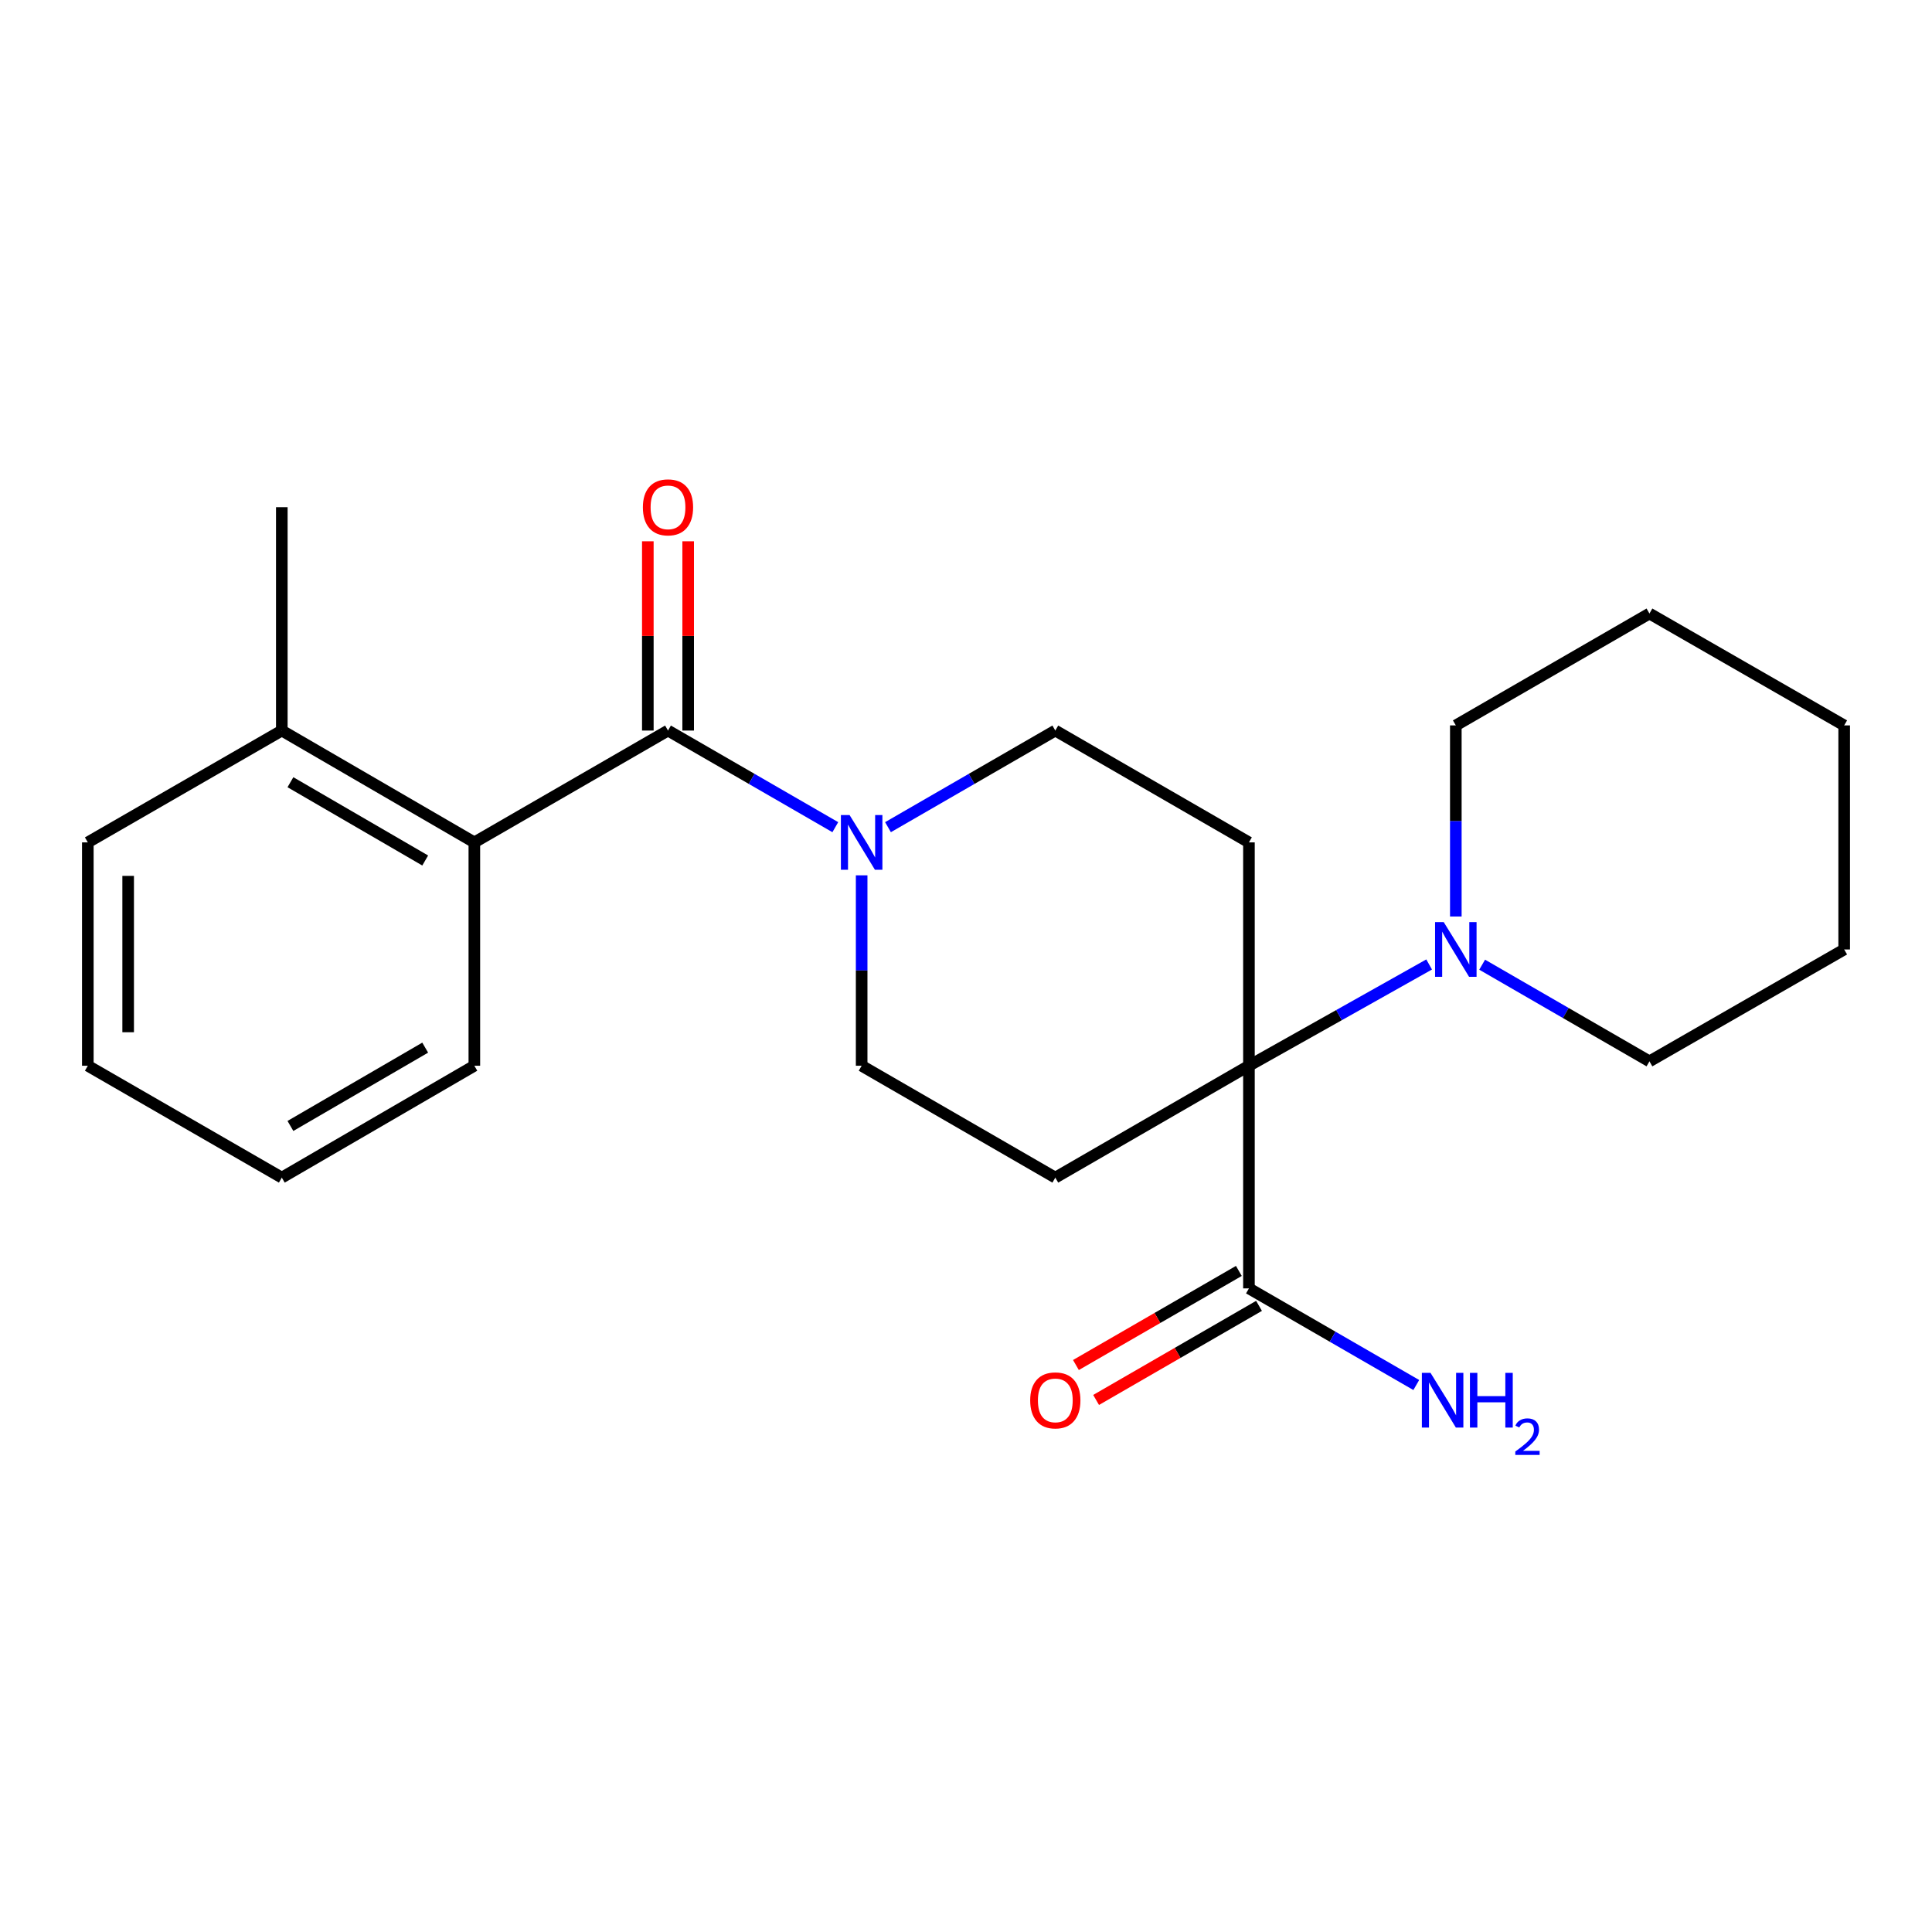 <?xml version='1.0' encoding='iso-8859-1'?>
<svg version='1.1' baseProfile='full'
              xmlns='http://www.w3.org/2000/svg'
                      xmlns:rdkit='http://www.rdkit.org/xml'
                      xmlns:xlink='http://www.w3.org/1999/xlink'
                  xml:space='preserve'
width='1000px' height='1000px' viewBox='0 0 1000 1000'>
<!-- END OF HEADER -->
<rect style='opacity:1.0;fill:#FFFFFF;stroke:none' width='1000' height='1000' x='0' y='0'> </rect>
<path class='bond-2' d='M 646.45,551.625 L 693.084,525.415' style='fill:none;fill-rule:evenodd;stroke:#000000;stroke-width:6px;stroke-linecap:butt;stroke-linejoin:miter;stroke-opacity:1' />
<path class='bond-2' d='M 693.084,525.415 L 739.718,499.206' style='fill:none;fill-rule:evenodd;stroke:#0000FF;stroke-width:6px;stroke-linecap:butt;stroke-linejoin:miter;stroke-opacity:1' />
<path class='bond-4' d='M 646.45,551.625 L 646.45,666.871' style='fill:none;fill-rule:evenodd;stroke:#000000;stroke-width:6px;stroke-linecap:butt;stroke-linejoin:miter;stroke-opacity:1' />
<path class='bond-5' d='M 646.45,551.625 L 646.45,436.019' style='fill:none;fill-rule:evenodd;stroke:#000000;stroke-width:6px;stroke-linecap:butt;stroke-linejoin:miter;stroke-opacity:1' />
<path class='bond-6' d='M 646.45,551.625 L 546.226,609.532' style='fill:none;fill-rule:evenodd;stroke:#000000;stroke-width:6px;stroke-linecap:butt;stroke-linejoin:miter;stroke-opacity:1' />
<path class='bond-0' d='M 345.755,378.135 L 389.056,403.141' style='fill:none;fill-rule:evenodd;stroke:#000000;stroke-width:6px;stroke-linecap:butt;stroke-linejoin:miter;stroke-opacity:1' />
<path class='bond-0' d='M 389.056,403.141 L 432.357,428.146' style='fill:none;fill-rule:evenodd;stroke:#0000FF;stroke-width:6px;stroke-linecap:butt;stroke-linejoin:miter;stroke-opacity:1' />
<path class='bond-3' d='M 345.755,378.135 L 245.52,436.019' style='fill:none;fill-rule:evenodd;stroke:#000000;stroke-width:6px;stroke-linecap:butt;stroke-linejoin:miter;stroke-opacity:1' />
<path class='bond-9' d='M 356.195,378.135 L 356.195,329.152' style='fill:none;fill-rule:evenodd;stroke:#000000;stroke-width:6px;stroke-linecap:butt;stroke-linejoin:miter;stroke-opacity:1' />
<path class='bond-9' d='M 356.195,329.152 L 356.195,280.169' style='fill:none;fill-rule:evenodd;stroke:#FF0000;stroke-width:6px;stroke-linecap:butt;stroke-linejoin:miter;stroke-opacity:1' />
<path class='bond-9' d='M 335.315,378.135 L 335.315,329.152' style='fill:none;fill-rule:evenodd;stroke:#000000;stroke-width:6px;stroke-linecap:butt;stroke-linejoin:miter;stroke-opacity:1' />
<path class='bond-9' d='M 335.315,329.152 L 335.315,280.169' style='fill:none;fill-rule:evenodd;stroke:#FF0000;stroke-width:6px;stroke-linecap:butt;stroke-linejoin:miter;stroke-opacity:1' />
<path class='bond-1' d='M 445.99,453.069 L 445.99,502.347' style='fill:none;fill-rule:evenodd;stroke:#0000FF;stroke-width:6px;stroke-linecap:butt;stroke-linejoin:miter;stroke-opacity:1' />
<path class='bond-1' d='M 445.99,502.347 L 445.99,551.625' style='fill:none;fill-rule:evenodd;stroke:#000000;stroke-width:6px;stroke-linecap:butt;stroke-linejoin:miter;stroke-opacity:1' />
<path class='bond-23' d='M 459.624,428.146 L 502.925,403.141' style='fill:none;fill-rule:evenodd;stroke:#0000FF;stroke-width:6px;stroke-linecap:butt;stroke-linejoin:miter;stroke-opacity:1' />
<path class='bond-23' d='M 502.925,403.141 L 546.226,378.135' style='fill:none;fill-rule:evenodd;stroke:#000000;stroke-width:6px;stroke-linecap:butt;stroke-linejoin:miter;stroke-opacity:1' />
<path class='bond-13' d='M 753.529,474.385 L 753.529,424.926' style='fill:none;fill-rule:evenodd;stroke:#0000FF;stroke-width:6px;stroke-linecap:butt;stroke-linejoin:miter;stroke-opacity:1' />
<path class='bond-13' d='M 753.529,424.926 L 753.529,375.467' style='fill:none;fill-rule:evenodd;stroke:#000000;stroke-width:6px;stroke-linecap:butt;stroke-linejoin:miter;stroke-opacity:1' />
<path class='bond-14' d='M 767.163,499.321 L 810.458,524.336' style='fill:none;fill-rule:evenodd;stroke:#0000FF;stroke-width:6px;stroke-linecap:butt;stroke-linejoin:miter;stroke-opacity:1' />
<path class='bond-14' d='M 810.458,524.336 L 853.753,549.351' style='fill:none;fill-rule:evenodd;stroke:#000000;stroke-width:6px;stroke-linecap:butt;stroke-linejoin:miter;stroke-opacity:1' />
<path class='bond-11' d='M 245.52,436.019 L 145.864,378.135' style='fill:none;fill-rule:evenodd;stroke:#000000;stroke-width:6px;stroke-linecap:butt;stroke-linejoin:miter;stroke-opacity:1' />
<path class='bond-11' d='M 220.084,445.392 L 150.325,404.873' style='fill:none;fill-rule:evenodd;stroke:#000000;stroke-width:6px;stroke-linecap:butt;stroke-linejoin:miter;stroke-opacity:1' />
<path class='bond-15' d='M 245.52,436.019 L 245.52,551.625' style='fill:none;fill-rule:evenodd;stroke:#000000;stroke-width:6px;stroke-linecap:butt;stroke-linejoin:miter;stroke-opacity:1' />
<path class='bond-10' d='M 641.229,657.83 L 599.063,682.182' style='fill:none;fill-rule:evenodd;stroke:#000000;stroke-width:6px;stroke-linecap:butt;stroke-linejoin:miter;stroke-opacity:1' />
<path class='bond-10' d='M 599.063,682.182 L 556.898,706.535' style='fill:none;fill-rule:evenodd;stroke:#FF0000;stroke-width:6px;stroke-linecap:butt;stroke-linejoin:miter;stroke-opacity:1' />
<path class='bond-10' d='M 651.671,675.911 L 609.506,700.263' style='fill:none;fill-rule:evenodd;stroke:#000000;stroke-width:6px;stroke-linecap:butt;stroke-linejoin:miter;stroke-opacity:1' />
<path class='bond-10' d='M 609.506,700.263 L 567.341,724.616' style='fill:none;fill-rule:evenodd;stroke:#FF0000;stroke-width:6px;stroke-linecap:butt;stroke-linejoin:miter;stroke-opacity:1' />
<path class='bond-12' d='M 646.45,666.871 L 689.756,691.876' style='fill:none;fill-rule:evenodd;stroke:#000000;stroke-width:6px;stroke-linecap:butt;stroke-linejoin:miter;stroke-opacity:1' />
<path class='bond-12' d='M 689.756,691.876 L 733.063,716.882' style='fill:none;fill-rule:evenodd;stroke:#0000FF;stroke-width:6px;stroke-linecap:butt;stroke-linejoin:miter;stroke-opacity:1' />
<path class='bond-7' d='M 646.45,436.019 L 546.226,378.135' style='fill:none;fill-rule:evenodd;stroke:#000000;stroke-width:6px;stroke-linecap:butt;stroke-linejoin:miter;stroke-opacity:1' />
<path class='bond-8' d='M 546.226,609.532 L 445.99,551.625' style='fill:none;fill-rule:evenodd;stroke:#000000;stroke-width:6px;stroke-linecap:butt;stroke-linejoin:miter;stroke-opacity:1' />
<path class='bond-16' d='M 145.864,378.135 L 145.864,262.518' style='fill:none;fill-rule:evenodd;stroke:#000000;stroke-width:6px;stroke-linecap:butt;stroke-linejoin:miter;stroke-opacity:1' />
<path class='bond-17' d='M 145.864,378.135 L 45.455,436.019' style='fill:none;fill-rule:evenodd;stroke:#000000;stroke-width:6px;stroke-linecap:butt;stroke-linejoin:miter;stroke-opacity:1' />
<path class='bond-18' d='M 753.529,375.467 L 853.753,317.56' style='fill:none;fill-rule:evenodd;stroke:#000000;stroke-width:6px;stroke-linecap:butt;stroke-linejoin:miter;stroke-opacity:1' />
<path class='bond-19' d='M 853.753,549.351 L 954.545,491.444' style='fill:none;fill-rule:evenodd;stroke:#000000;stroke-width:6px;stroke-linecap:butt;stroke-linejoin:miter;stroke-opacity:1' />
<path class='bond-20' d='M 245.52,551.625 L 145.864,609.532' style='fill:none;fill-rule:evenodd;stroke:#000000;stroke-width:6px;stroke-linecap:butt;stroke-linejoin:miter;stroke-opacity:1' />
<path class='bond-20' d='M 220.081,542.257 L 150.322,582.792' style='fill:none;fill-rule:evenodd;stroke:#000000;stroke-width:6px;stroke-linecap:butt;stroke-linejoin:miter;stroke-opacity:1' />
<path class='bond-25' d='M 45.455,436.019 L 45.455,551.625' style='fill:none;fill-rule:evenodd;stroke:#000000;stroke-width:6px;stroke-linecap:butt;stroke-linejoin:miter;stroke-opacity:1' />
<path class='bond-25' d='M 66.335,453.36 L 66.335,534.284' style='fill:none;fill-rule:evenodd;stroke:#000000;stroke-width:6px;stroke-linecap:butt;stroke-linejoin:miter;stroke-opacity:1' />
<path class='bond-24' d='M 853.753,317.56 L 954.545,375.467' style='fill:none;fill-rule:evenodd;stroke:#000000;stroke-width:6px;stroke-linecap:butt;stroke-linejoin:miter;stroke-opacity:1' />
<path class='bond-22' d='M 954.545,491.444 L 954.545,375.467' style='fill:none;fill-rule:evenodd;stroke:#000000;stroke-width:6px;stroke-linecap:butt;stroke-linejoin:miter;stroke-opacity:1' />
<path class='bond-21' d='M 145.864,609.532 L 45.455,551.625' style='fill:none;fill-rule:evenodd;stroke:#000000;stroke-width:6px;stroke-linecap:butt;stroke-linejoin:miter;stroke-opacity:1' />
<path  class='atom-2' d='M 439.73 421.859
L 449.01 436.859
Q 449.93 438.339, 451.41 441.019
Q 452.89 443.699, 452.97 443.859
L 452.97 421.859
L 456.73 421.859
L 456.73 450.179
L 452.85 450.179
L 442.89 433.779
Q 441.73 431.859, 440.49 429.659
Q 439.29 427.459, 438.93 426.779
L 438.93 450.179
L 435.25 450.179
L 435.25 421.859
L 439.73 421.859
' fill='#0000FF'/>
<path  class='atom-3' d='M 747.269 477.284
L 756.549 492.284
Q 757.469 493.764, 758.949 496.444
Q 760.429 499.124, 760.509 499.284
L 760.509 477.284
L 764.269 477.284
L 764.269 505.604
L 760.389 505.604
L 750.429 489.204
Q 749.269 487.284, 748.029 485.084
Q 746.829 482.884, 746.469 482.204
L 746.469 505.604
L 742.789 505.604
L 742.789 477.284
L 747.269 477.284
' fill='#0000FF'/>
<path  class='atom-10' d='M 332.755 262.598
Q 332.755 255.798, 336.115 251.998
Q 339.475 248.198, 345.755 248.198
Q 352.035 248.198, 355.395 251.998
Q 358.755 255.798, 358.755 262.598
Q 358.755 269.478, 355.355 273.398
Q 351.955 277.278, 345.755 277.278
Q 339.515 277.278, 336.115 273.398
Q 332.755 269.518, 332.755 262.598
M 345.755 274.078
Q 350.075 274.078, 352.395 271.198
Q 354.755 268.278, 354.755 262.598
Q 354.755 257.038, 352.395 254.238
Q 350.075 251.398, 345.755 251.398
Q 341.435 251.398, 339.075 254.198
Q 336.755 256.998, 336.755 262.598
Q 336.755 268.318, 339.075 271.198
Q 341.435 274.078, 345.755 274.078
' fill='#FF0000'/>
<path  class='atom-11' d='M 533.226 724.834
Q 533.226 718.034, 536.586 714.234
Q 539.946 710.434, 546.226 710.434
Q 552.506 710.434, 555.866 714.234
Q 559.226 718.034, 559.226 724.834
Q 559.226 731.714, 555.826 735.634
Q 552.426 739.514, 546.226 739.514
Q 539.986 739.514, 536.586 735.634
Q 533.226 731.754, 533.226 724.834
M 546.226 736.314
Q 550.546 736.314, 552.866 733.434
Q 555.226 730.514, 555.226 724.834
Q 555.226 719.274, 552.866 716.474
Q 550.546 713.634, 546.226 713.634
Q 541.906 713.634, 539.546 716.434
Q 537.226 719.234, 537.226 724.834
Q 537.226 730.554, 539.546 733.434
Q 541.906 736.314, 546.226 736.314
' fill='#FF0000'/>
<path  class='atom-13' d='M 740.437 710.594
L 749.717 725.594
Q 750.637 727.074, 752.117 729.754
Q 753.597 732.434, 753.677 732.594
L 753.677 710.594
L 757.437 710.594
L 757.437 738.914
L 753.557 738.914
L 743.597 722.514
Q 742.437 720.594, 741.197 718.394
Q 739.997 716.194, 739.637 715.514
L 739.637 738.914
L 735.957 738.914
L 735.957 710.594
L 740.437 710.594
' fill='#0000FF'/>
<path  class='atom-13' d='M 760.837 710.594
L 764.677 710.594
L 764.677 722.634
L 779.157 722.634
L 779.157 710.594
L 782.997 710.594
L 782.997 738.914
L 779.157 738.914
L 779.157 725.834
L 764.677 725.834
L 764.677 738.914
L 760.837 738.914
L 760.837 710.594
' fill='#0000FF'/>
<path  class='atom-13' d='M 784.37 737.921
Q 785.056 736.152, 786.693 735.175
Q 788.33 734.172, 790.6 734.172
Q 793.425 734.172, 795.009 735.703
Q 796.593 737.234, 796.593 739.954
Q 796.593 742.726, 794.534 745.313
Q 792.501 747.9, 788.277 750.962
L 796.91 750.962
L 796.91 753.074
L 784.317 753.074
L 784.317 751.306
Q 787.802 748.824, 789.861 746.976
Q 791.947 745.128, 792.95 743.465
Q 793.953 741.802, 793.953 740.086
Q 793.953 738.29, 793.055 737.287
Q 792.158 736.284, 790.6 736.284
Q 789.095 736.284, 788.092 736.891
Q 787.089 737.498, 786.376 738.845
L 784.37 737.921
' fill='#0000FF'/>
</svg>
